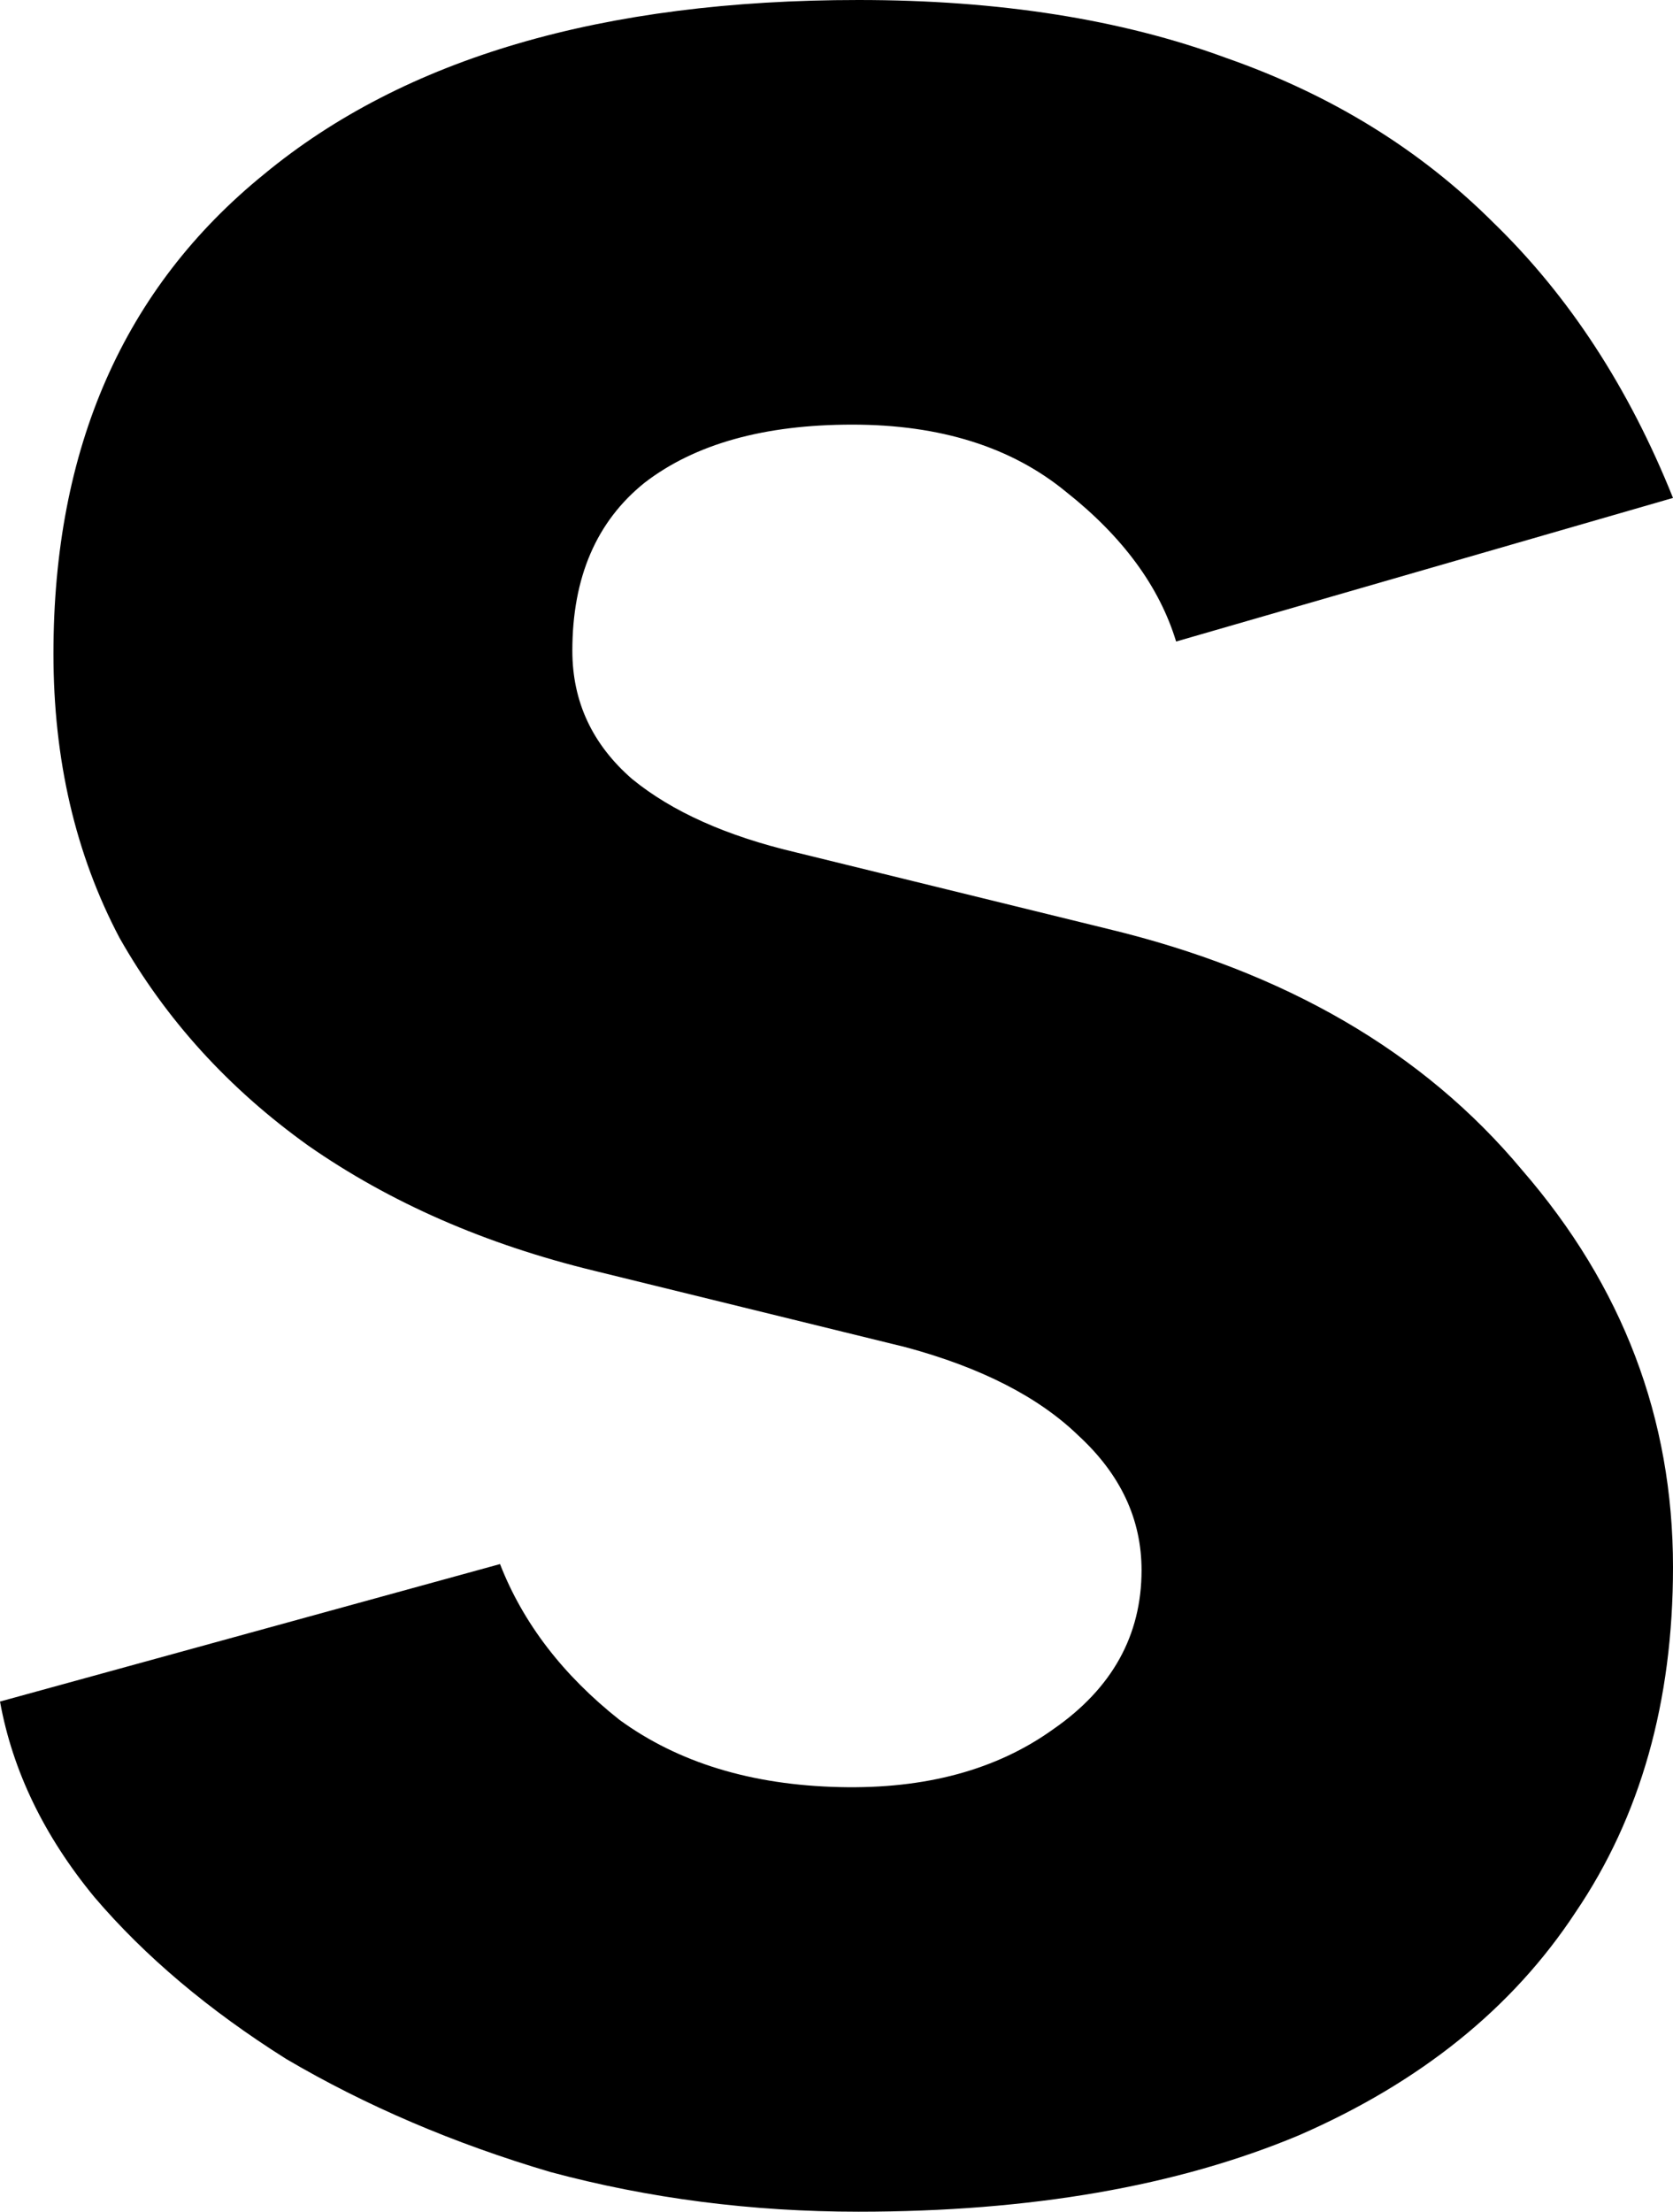 <svg width="56" height="74" viewBox="0 0 56 74" fill="none" xmlns="http://www.w3.org/2000/svg">
<path d="M28.737 74C25.158 74 21.719 73.557 18.421 72.671C15.193 71.717 12.246 70.457 9.579 68.889C6.982 67.254 4.842 65.448 3.158 63.472C1.474 61.428 0.421 59.248 0 56.931L16.737 52.331C17.509 54.308 18.842 56.045 20.737 57.544C22.702 58.975 25.158 59.725 28.105 59.793C30.983 59.861 33.368 59.214 35.263 57.851C37.228 56.488 38.211 54.716 38.211 52.536C38.211 50.832 37.509 49.333 36.105 48.039C34.772 46.744 32.842 45.756 30.316 45.075L19.895 42.519C16.246 41.633 13.053 40.237 10.316 38.329C7.649 36.421 5.544 34.104 4 31.378C2.526 28.585 1.789 25.416 1.789 21.873C1.789 14.991 4.14 9.642 8.842 5.826C13.544 1.942 20.175 0 28.737 0C33.439 0 37.544 0.647 41.053 1.942C44.561 3.169 47.544 5.008 50 7.461C52.526 9.914 54.526 12.981 56 16.66L39.368 21.464C38.807 19.624 37.579 17.955 35.684 16.456C33.86 14.957 31.474 14.207 28.526 14.207C25.579 14.207 23.263 14.854 21.579 16.149C19.965 17.444 19.158 19.318 19.158 21.771C19.158 23.474 19.825 24.905 21.158 26.064C22.491 27.154 24.316 27.971 26.632 28.517L37.053 31.072C43.017 32.503 47.649 35.194 50.947 39.146C54.316 43.03 56 47.459 56 52.434C56 56.931 54.912 60.781 52.737 63.983C50.632 67.186 47.544 69.673 43.474 71.445C39.404 73.148 34.491 74 28.737 74Z" fill="black"/>
</svg>
